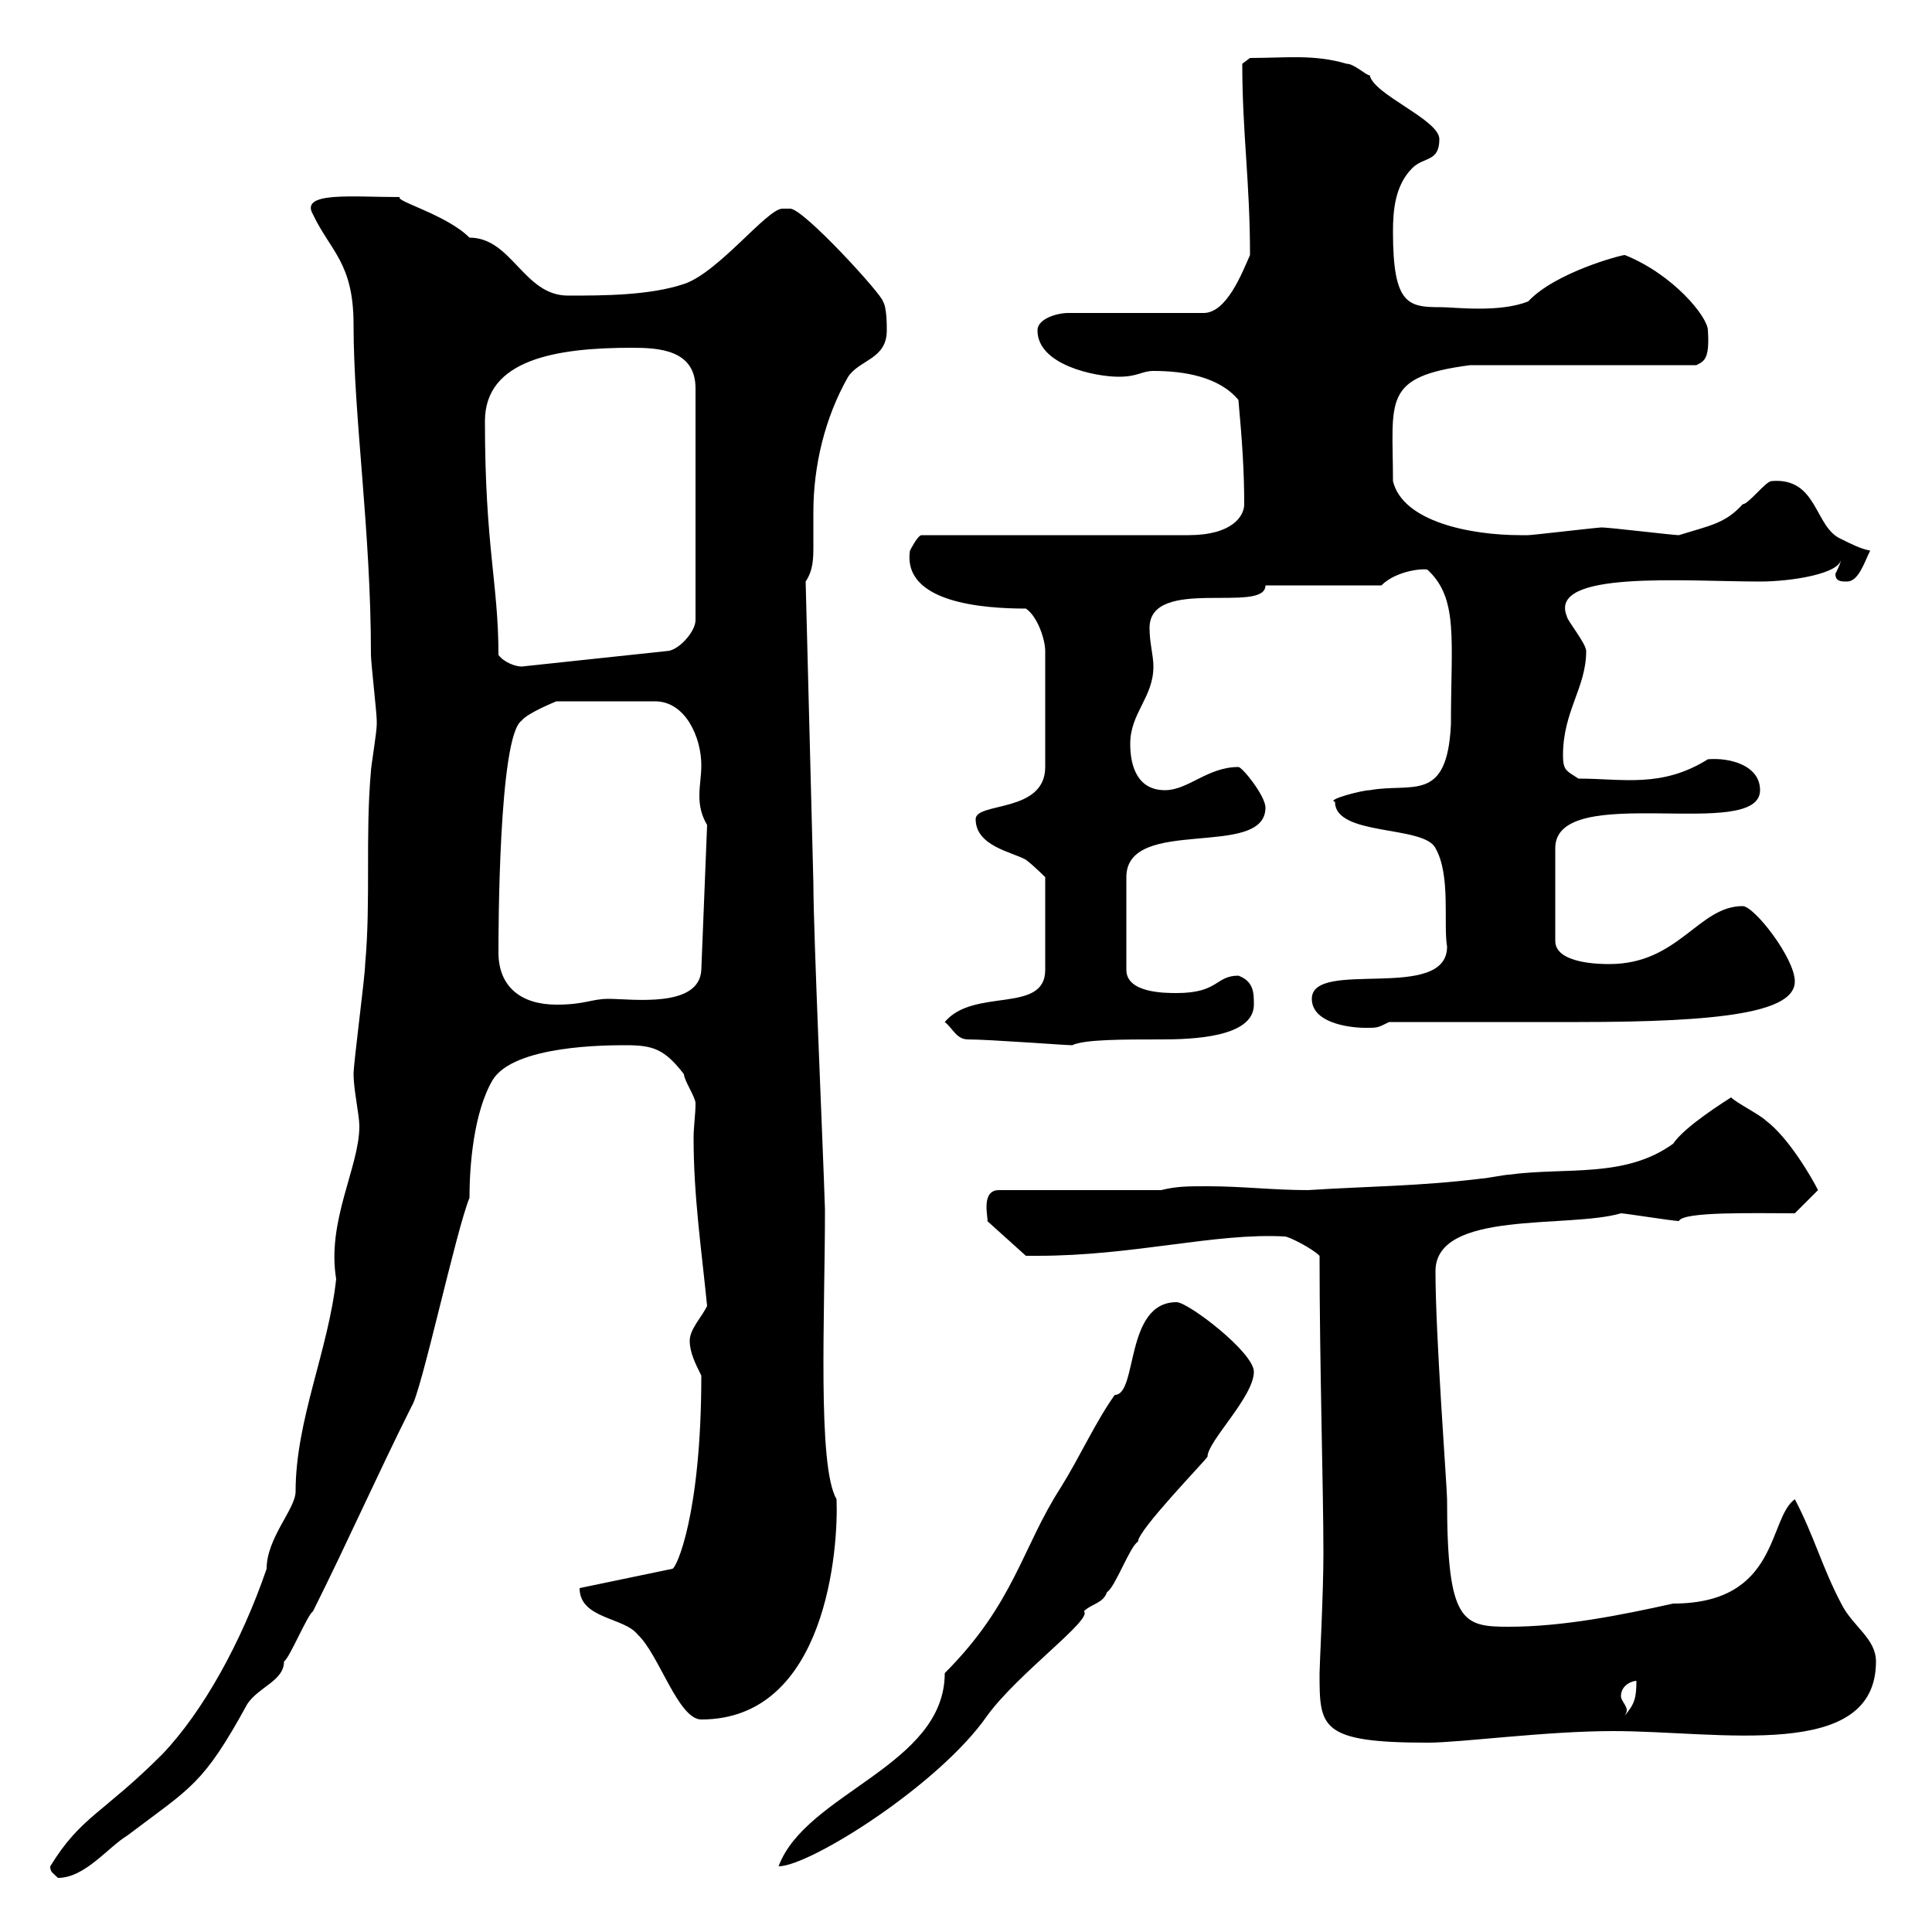 <svg xmlns="http://www.w3.org/2000/svg" xmlns:xlink="http://www.w3.org/1999/xlink" width="300" height="300"><path d="M7.80 289.80C7.80 290.70 8.10 290.70 9 291.60C13.20 291.60 16.80 286.80 19.80 285C29.70 277.50 31.50 277.20 38.40 264.60C40.20 261.90 44.10 261 44.10 258C45 257.40 47.70 250.80 48.60 250.20C54 239.40 58.50 229.20 63.90 218.40C65.40 216.30 70.80 191.10 72.90 186C72.90 181.20 73.50 172.80 76.50 167.70C79.80 162.30 94.20 162.30 97.20 162.30C101.40 162.30 103.20 162.90 106.20 166.80C106.20 167.70 108 170.40 108 171.30C108 173.10 107.70 174.90 107.70 176.70C107.70 185.70 108.90 193.80 109.80 202.80C108.90 204.60 107.10 206.40 107.10 208.20C107.10 210 108 211.80 108.90 213.60C108.90 235.20 105 243.60 104.40 243.60L90 246.60C90 251.40 96.90 251.10 99 253.80C102.30 256.80 105.30 267 108.90 267C128.40 267 130.20 240.30 129.90 232.80C126.90 227.70 128.10 204.30 128.10 187.80C127.80 178.20 126.30 144.90 126.30 137.10L125.10 90.30C126.30 88.50 126.30 86.70 126.30 84.60C126.30 83.10 126.30 81.30 126.30 79.50C126.30 72.30 128.10 64.80 131.70 58.50C133.50 55.80 137.70 55.80 137.70 51.30C137.70 50.40 137.70 47.70 137.10 46.80C137.10 45.90 124.80 32.40 122.70 32.40C122.70 32.40 122.70 32.40 121.50 32.40C119.10 32.40 111.60 42.30 106.20 44.10C100.80 45.90 93.60 45.90 88.20 45.90C81.30 45.90 79.50 36.90 72.90 36.90C69.30 33.30 61.20 31.20 62.10 30.60C54.60 30.60 46.50 29.70 48.60 33.30C51.30 39 54.90 40.80 54.90 50.40C54.90 64.80 57.60 82.20 57.60 101.70C57.60 102.90 58.50 110.70 58.50 111.90C58.50 111.90 58.50 111.90 58.50 112.50C58.50 113.70 57.60 119.10 57.60 119.70C56.70 129.90 57.60 139.80 56.70 149.70C56.70 151.50 54.90 165 54.90 166.80C54.90 169.20 55.80 173.10 55.80 174.90C55.80 181.20 50.70 189.60 52.20 198.60C51 209.70 45.90 220.50 45.90 231.60C45.90 234.30 41.40 238.80 41.40 243.60C37.50 255 31.50 265.80 25.20 272.40C15.90 281.70 12.60 282 7.80 289.80ZM182.70 202.20C174.60 202.20 176.70 216.60 173.10 216.60C170.10 220.80 167.70 226.20 164.70 231C158.70 240.30 157.50 249 146.70 259.80C146.70 274.20 125.10 278.40 120.90 289.80C125.70 289.80 145.80 277.20 153.30 266.40C158.10 259.80 169.80 251.40 168.30 250.20C169.50 249 171.30 249 171.90 247.20C173.10 246.60 175.50 240 176.70 239.40C176.70 237.60 186.90 227.10 187.50 226.20C187.50 223.80 194.70 216.90 194.70 213C194.70 210 184.50 202.20 182.70 202.20ZM204.90 259.80C204.90 268.20 204.90 270.60 221.70 270.60C226.80 270.60 240 268.80 250.50 268.80C267 268.80 291.30 273.60 291.30 258C291.30 254.40 287.70 252.60 285.90 249C282.90 243.30 281.70 238.50 278.70 232.80C274.50 235.80 276.30 249 259.80 249C251.70 250.80 242.70 252.60 234.30 252.60C227.10 252.60 224.70 252 224.70 232.80C224.70 231 222.90 207.60 222.90 197.40C222.90 187.80 243.60 190.80 251.70 188.40C252.30 188.40 259.80 189.60 260.70 189.60C261.30 188.10 272.40 188.40 278.70 188.40L282.30 184.80C281.40 183 277.80 176.70 274.20 174C273.30 173.10 269.70 171.30 268.80 170.40C267.90 171 261.60 174.90 259.80 177.60C252.30 183 243.30 181.20 234.30 182.40C233.70 182.40 230.70 183 230.10 183C220.50 184.20 212.40 184.20 203.10 184.80C197.70 184.80 192.90 184.20 187.50 184.20C184.50 184.20 182.70 184.20 180.30 184.80L155.10 184.80C152.10 184.80 153.60 189.60 153.30 189.60L159.30 195C160.20 195 160.50 195 161.10 195C176.10 195 188.70 191.40 199.50 192C200.10 192 203.70 193.80 204.90 195C204.90 211.80 205.50 231.30 205.50 241.20C205.50 247.50 204.90 258.60 204.90 259.80ZM251.70 263.40C251.70 261.60 253.50 261 254.10 261C254.10 263.70 253.80 264.60 252.30 266.40C252.60 265.80 252.60 265.80 252.60 265.50C252.60 264.90 251.70 264 251.70 263.40ZM150.30 161.40C153.60 161.40 165.30 162.30 166.50 162.30C168.30 161.40 174.30 161.40 180.30 161.40C185.10 161.40 194.70 161.10 194.70 156C194.70 154.20 194.70 152.40 192.30 151.50C188.70 151.50 189.30 154.20 182.70 154.20C180.90 154.20 174.90 154.20 174.90 150.60L174.90 136.20C174.90 126.60 196.50 133.50 196.50 125.40C196.50 123.60 192.90 119.10 192.30 119.10C187.50 119.10 184.50 122.70 180.90 122.70C176.70 122.70 175.50 119.10 175.50 115.50C175.50 110.70 179.10 108.30 179.10 103.50C179.10 101.70 178.50 99.90 178.50 97.50C178.50 89.40 196.50 95.40 196.50 90.90L214.50 90.90C216.90 88.50 221.40 88.20 221.70 88.50C226.50 93 225.30 99.30 225.30 112.50C224.70 124.80 219.30 121.50 212.70 122.70C211.50 122.70 205.80 124.20 207.30 124.50C207.30 129.90 221.10 128.10 222.90 131.70C225.30 135.90 224.10 143.40 224.70 147C224.70 155.70 203.70 148.80 203.70 155.10C203.70 158.70 209.10 159.60 212.10 159.60C213.90 159.60 213.90 159.60 215.70 158.70C219.90 158.70 240.90 158.70 245.10 158.70C267.30 158.70 278.70 157.20 278.70 152.40C278.70 148.80 272.40 140.70 270.60 140.70C263.70 140.70 260.70 149.70 249.90 149.70C248.70 149.70 241.50 149.70 241.50 146.10L241.50 131.70C241.50 121.20 273.30 130.80 273.30 122.70C273.30 118.80 268.50 117.60 265.20 117.90C258 122.40 252 120.90 245.10 120.90C243.30 119.70 242.70 119.70 242.70 117.30C242.70 110.40 246.30 106.80 246.30 101.10C246.30 99.90 243.30 96.30 243.30 95.70C240.30 88.50 261.60 90.30 273.30 90.30C278.10 90.30 285.90 89.10 285.90 86.70C285.90 87.30 285.30 88.50 285 89.10C285 90.30 285.90 90.30 286.80 90.30C288.60 90.30 289.50 87.30 290.40 85.50C288.90 85.20 287.70 84.60 285.90 83.70C281.70 81.90 282.30 74.10 275.10 74.70C274.20 74.70 271.50 78.30 270.60 78.30C267.90 81.30 265.50 81.60 260.70 83.10C259.80 83.10 249.90 81.90 248.70 81.90C248.10 81.90 237.90 83.10 237.30 83.10C237.30 83.10 237.30 83.10 236.10 83.10C228.30 83.10 217.80 81 216.30 74.70C216.30 62.10 214.50 58.50 228.30 56.70L263.40 56.70C264.60 56.10 265.50 55.80 265.20 51.30C265.20 49.20 259.80 42.60 252.30 39.60C251.70 39.60 241.50 42.30 237.30 46.80C232.80 48.60 225.90 47.70 223.80 47.70C218.70 47.70 216.30 47.40 216.30 36C216.30 32.70 216.60 28.80 219.30 26.10C221.10 24.30 223.50 25.20 223.50 21.60C223.50 18.60 213.30 14.70 212.70 11.70C212.10 11.70 210.30 9.90 209.10 9.90C204 8.40 199.80 9 194.10 9C194.10 9 192.90 9.90 192.90 9.90C192.90 20.70 194.10 28.20 194.10 39.60C192.90 42.30 190.50 48.60 186.90 48.60L165.90 48.60C164.10 48.60 161.10 49.50 161.10 51.30C161.10 56.70 170.10 58.50 173.70 58.50C176.70 58.50 177.30 57.60 179.10 57.60C183.90 57.60 189.30 58.50 192.30 62.10C192.90 68.70 193.20 73.20 193.20 78.30C193.20 80.10 191.40 83.10 184.50 83.10L143.10 83.10C142.50 83.10 141.30 85.50 141.30 85.50C140.10 93.60 152.70 94.50 159.30 94.50C161.10 95.70 162.30 99.30 162.30 101.10L162.30 119.10C162.30 126.30 151.50 124.50 151.50 127.20C151.50 131.40 157.20 132.30 159.30 133.50C160.50 134.40 162.30 136.20 162.30 136.20L162.30 150.60C162.30 157.50 151.20 153.30 146.70 158.70C147.90 159.60 148.50 161.40 150.30 161.40ZM77.40 147.90C77.40 145.20 77.40 114.30 81 111.90C81.90 110.70 86.40 108.90 86.40 108.90L101.70 108.90C106.50 108.90 108.90 114.60 108.90 118.80C108.90 120.60 108.60 121.80 108.60 123.60C108.60 125.10 108.90 126.60 109.80 128.10L108.90 150.60C108.60 156.60 98.10 155.10 94.50 155.10C91.80 155.10 90.90 156 86.40 156C81 156 77.40 153.30 77.40 147.90ZM77.40 101.70C77.40 90.60 75.30 84.90 75.30 65.40C75.30 55.80 86.40 54 98.10 54C102.30 54 108 54.30 108 60.30L108 96.30C108 98.10 105.30 101.10 103.50 101.10L81 103.50C80.10 103.50 78.30 102.90 77.40 101.70Z"/></svg>